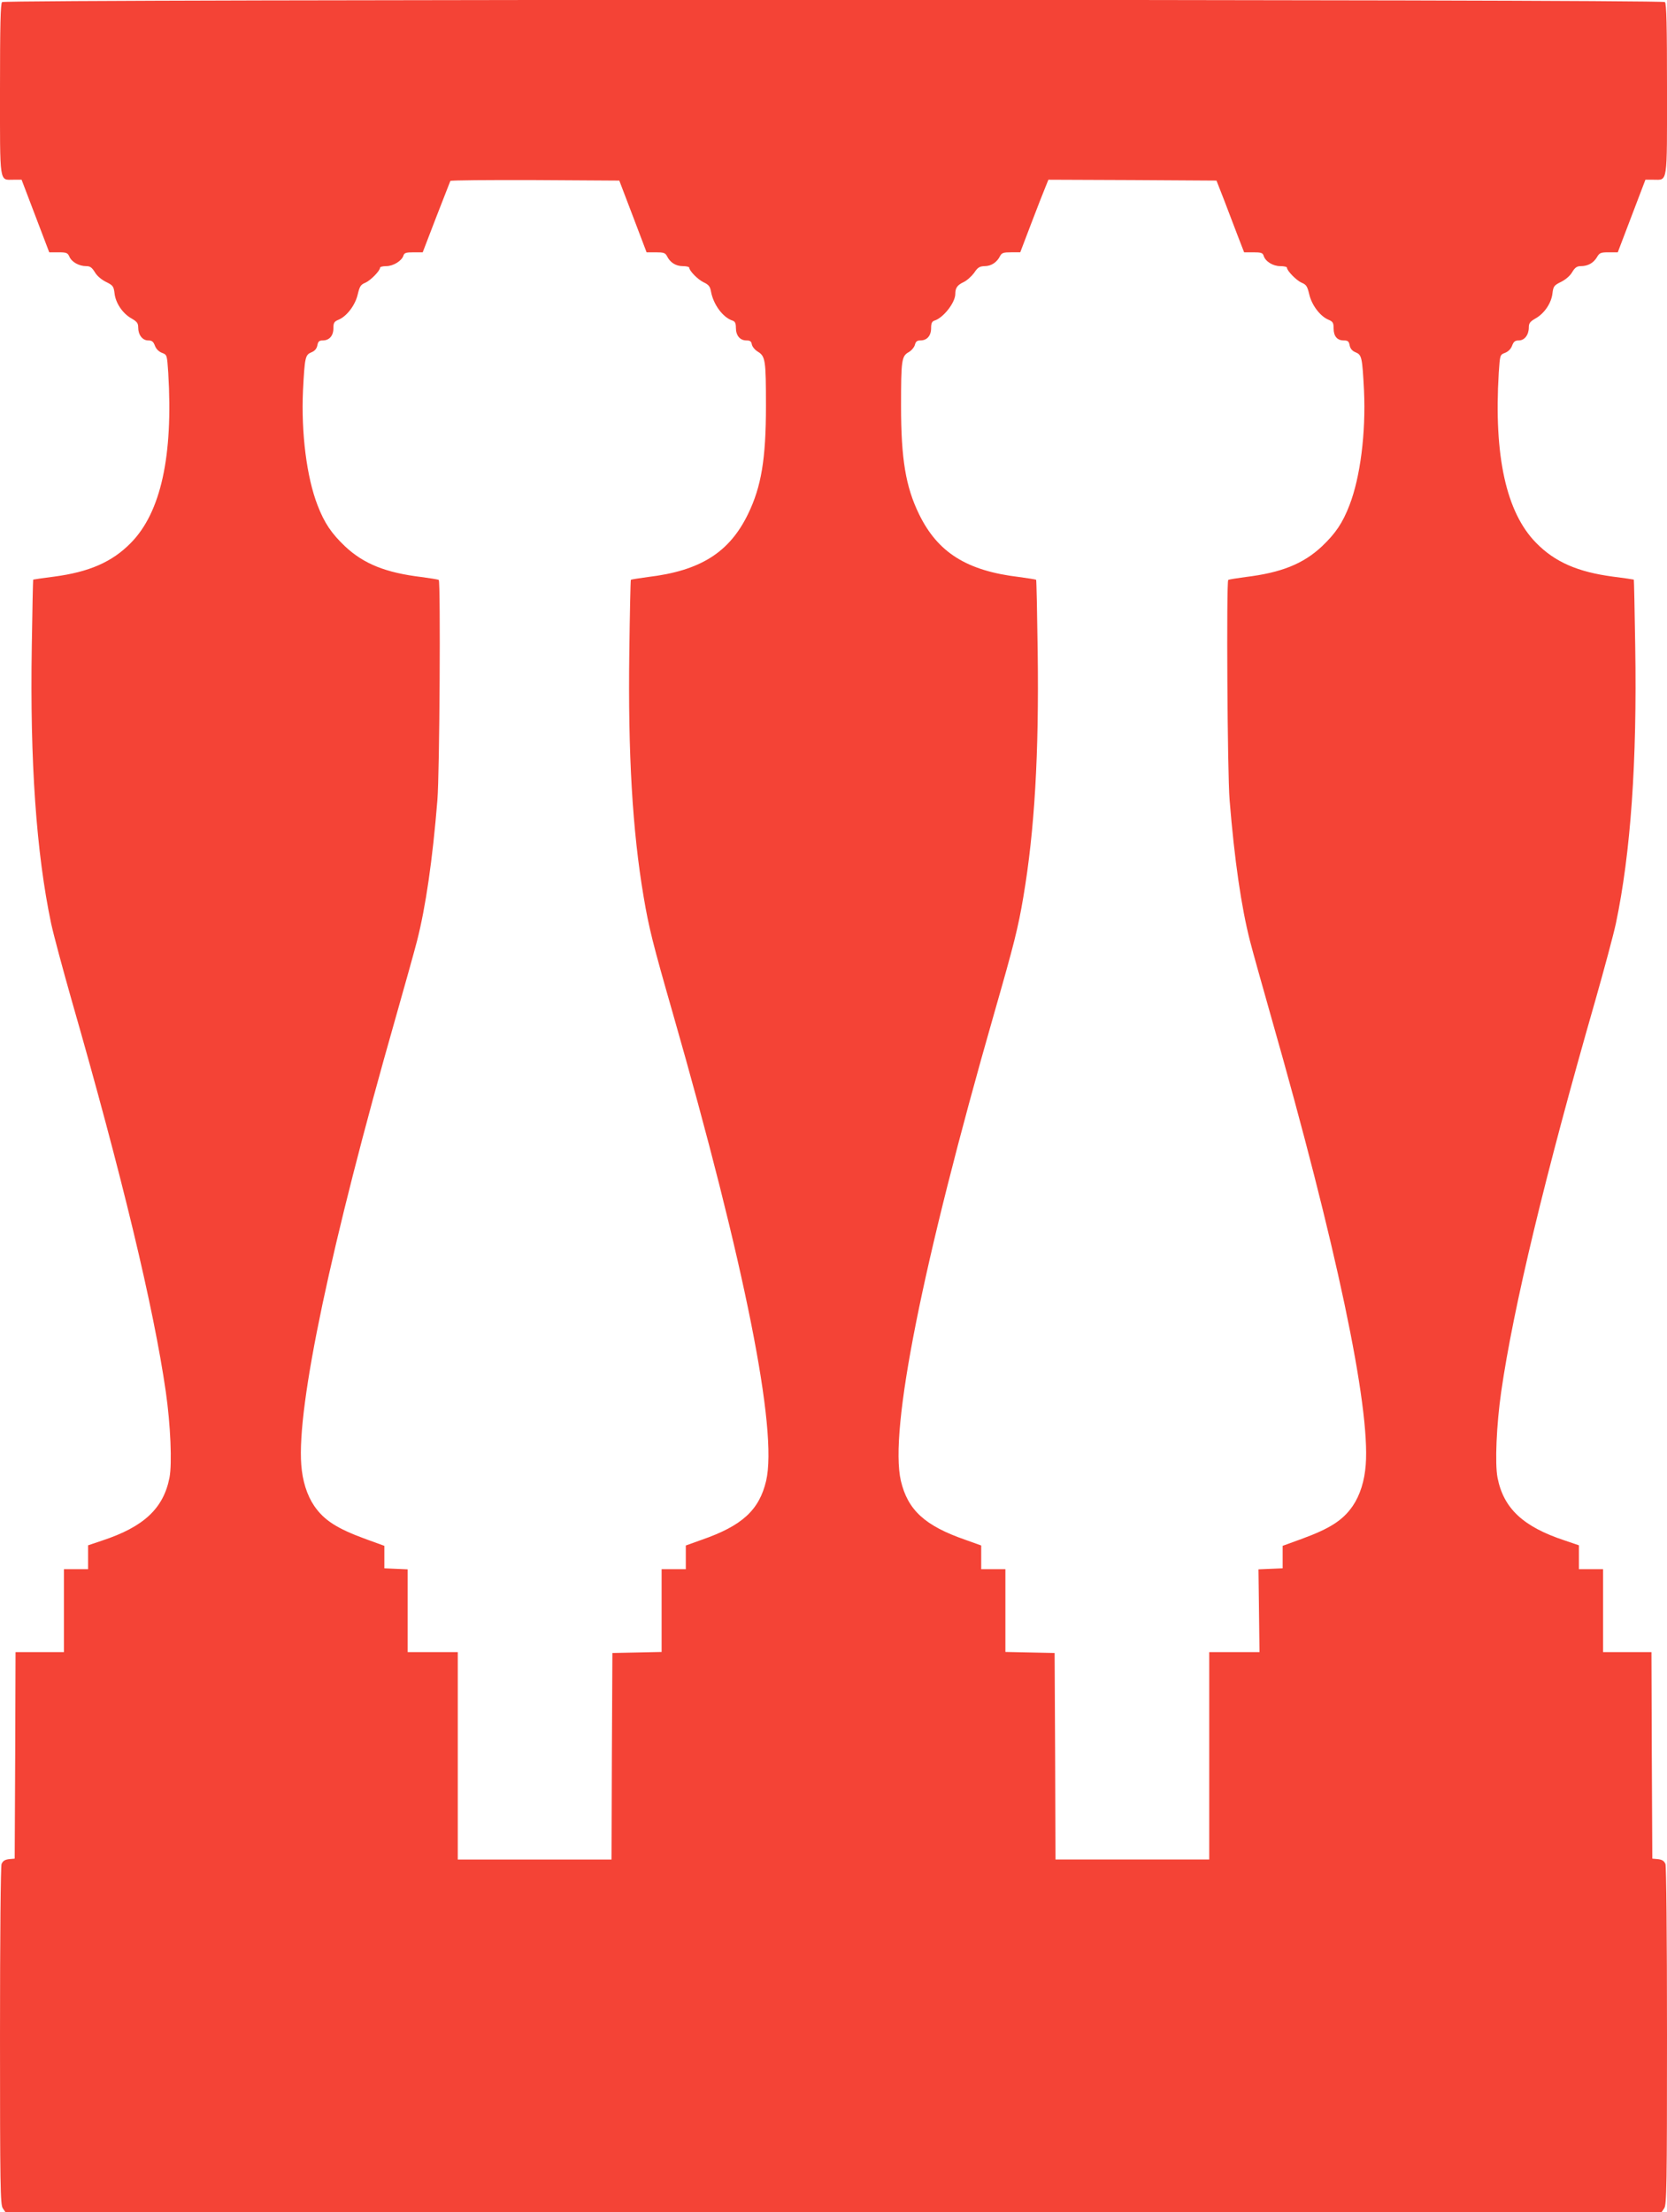 <?xml version="1.0" standalone="no"?>
<!DOCTYPE svg PUBLIC "-//W3C//DTD SVG 20010904//EN"
 "http://www.w3.org/TR/2001/REC-SVG-20010904/DTD/svg10.dtd">
<svg version="1.0" xmlns="http://www.w3.org/2000/svg"
 width="965pt" height="1280pt" viewBox="0 0 965 1280"
 preserveAspectRatio="xMidYMid meet">
<g transform="translate(0,1280) scale(0.1,-0.1)"
fill="#f44336" stroke="none">
<path d="M12 12788 c-9 -9 -12 -135 -12 -504 0 -557 -5 -524 78 -524 l47 0 80
-210 80 -210 53 0 c47 0 54 -3 64 -26 14 -31 56 -54 97 -54 23 0 33 -8 50 -35
12 -21 38 -43 64 -56 41 -20 45 -26 50 -66 6 -56 46 -116 97 -145 33 -19 40
-28 40 -53 0 -43 25 -75 58 -75 22 0 30 -7 39 -31 7 -19 23 -34 41 -41 29 -11
29 -12 36 -116 29 -481 -43 -808 -217 -984 -108 -110 -240 -168 -446 -195 -64
-8 -117 -16 -119 -17 -1 -2 -5 -176 -8 -387 -11 -666 26 -1194 112 -1603 14
-65 68 -266 119 -445 290 -1009 475 -1778 545 -2266 27 -188 37 -414 21 -496
-35 -178 -149 -284 -388 -363 l-83 -28 0 -69 0 -69 -70 0 -70 0 0 -240 0 -240
-140 0 -140 0 -2 -597 -3 -598 -33 -3 c-24 -3 -35 -10 -43 -28 -5 -15 -9 -408
-9 -997 0 -864 2 -975 16 -995 l15 -22 4794 0 4794 0 15 22 c14 20 16 131 16
995 0 589 -4 982 -9 997 -8 18 -19 25 -43 28 l-33 3 -3 598 -2 597 -140 0
-140 0 0 240 0 240 -70 0 -70 0 0 69 0 69 -82 28 c-240 79 -354 185 -389 363
-16 82 -6 308 21 496 70 488 255 1257 545 2266 51 179 105 380 119 445 86 409
123 937 112 1603 -3 211 -7 385 -8 387 -2 1 -55 9 -119 17 -206 27 -338 85
-446 195 -174 176 -246 503 -217 984 7 104 7 105 36 116 18 7 34 22 41 41 9
24 17 31 39 31 33 0 58 32 58 75 0 25 7 34 40 53 51 29 91 89 97 145 5 40 9
46 50 66 26 13 52 35 64 56 16 27 28 35 50 35 41 0 73 18 93 51 15 26 22 29
69 29 l52 0 80 210 80 210 47 0 c83 0 78 -33 78 524 0 369 -3 495 -12 504 -17
17 -9609 17 -9626 0z m3652 -1240 l79 -208 53 0 c45 0 55 -3 65 -22 18 -37 51
-58 92 -58 20 0 37 -4 37 -9 0 -18 50 -69 84 -85 28 -13 37 -24 42 -54 14 -75
69 -149 124 -167 15 -5 20 -15 20 -42 0 -45 24 -73 61 -73 21 0 28 -5 31 -22
2 -13 17 -32 35 -43 44 -27 47 -50 47 -315 0 -306 -27 -467 -104 -625 -108
-222 -276 -328 -580 -364 -52 -7 -96 -14 -98 -16 -2 -2 -6 -190 -9 -417 -8
-590 18 -1035 83 -1418 30 -178 53 -270 169 -674 418 -1458 608 -2413 540
-2705 -40 -169 -139 -260 -373 -341 l-92 -33 0 -68 0 -69 -70 0 -70 0 0 -240
0 -239 -142 -3 -143 -3 -3 -597 -2 -598 -445 0 -445 0 0 600 0 600 -145 0
-145 0 0 240 0 239 -67 3 -68 3 0 65 0 65 -110 40 c-164 60 -239 108 -296 191
-42 62 -68 144 -75 238 -26 341 170 1269 546 2586 54 190 110 390 124 445 50
195 90 469 118 815 13 153 19 1262 8 1274 -3 3 -48 10 -100 17 -207 25 -334
76 -442 177 -79 75 -120 135 -160 239 -63 163 -95 418 -84 663 10 193 13 206
48 221 20 8 31 21 35 40 4 23 11 29 31 29 38 0 62 27 62 70 0 32 4 39 30 50
48 20 97 85 111 147 11 46 17 56 44 67 30 13 85 69 85 87 0 5 16 9 36 9 40 0
89 30 99 60 5 17 15 20 59 20 l53 0 78 203 c43 111 80 205 82 210 2 4 223 6
491 5 l487 -3 79 -207z m3423 92 c24 -63 60 -157 79 -207 l36 -93 53 0 c45 0
55 -3 60 -20 10 -33 54 -60 96 -60 22 0 39 -4 39 -9 0 -18 55 -74 85 -87 27
-11 33 -21 44 -67 14 -62 63 -127 111 -147 26 -11 30 -18 30 -50 0 -46 21 -70
59 -70 23 0 30 -5 34 -29 4 -19 15 -32 35 -40 35 -15 38 -28 48 -221 11 -245
-21 -500 -84 -663 -40 -104 -81 -164 -160 -239 -108 -101 -235 -152 -442 -177
-52 -7 -97 -14 -100 -17 -11 -12 -5 -1121 8 -1274 28 -346 68 -620 118 -815
14 -55 70 -255 124 -445 376 -1317 572 -2245 546 -2586 -7 -94 -33 -176 -75
-238 -57 -83 -132 -131 -296 -191 l-110 -40 0 -65 0 -65 -70 -3 -70 -3 3 -239
3 -240 -146 0 -145 0 0 -600 0 -600 -445 0 -445 0 -2 598 -3 597 -142 3 -143
3 0 239 0 240 -70 0 -70 0 0 69 0 68 -92 33 c-234 81 -333 172 -373 341 -68
292 122 1247 540 2705 116 404 139 496 169 674 65 383 91 828 83 1418 -3 227
-7 415 -9 417 -2 2 -46 9 -98 16 -304 36 -472 142 -580 364 -77 158 -104 319
-104 625 0 265 3 289 44 312 16 9 32 28 36 42 5 20 13 26 32 26 38 0 62 27 62
71 0 29 5 39 20 44 51 16 120 104 120 154 0 34 11 51 47 68 20 9 47 34 62 54
21 32 32 38 61 39 38 0 71 22 89 58 10 19 20 22 64 22 l53 0 64 168 c35 92 72
186 82 210 l17 42 487 -2 486 -3 45 -115z"/>
</g>
</svg>
